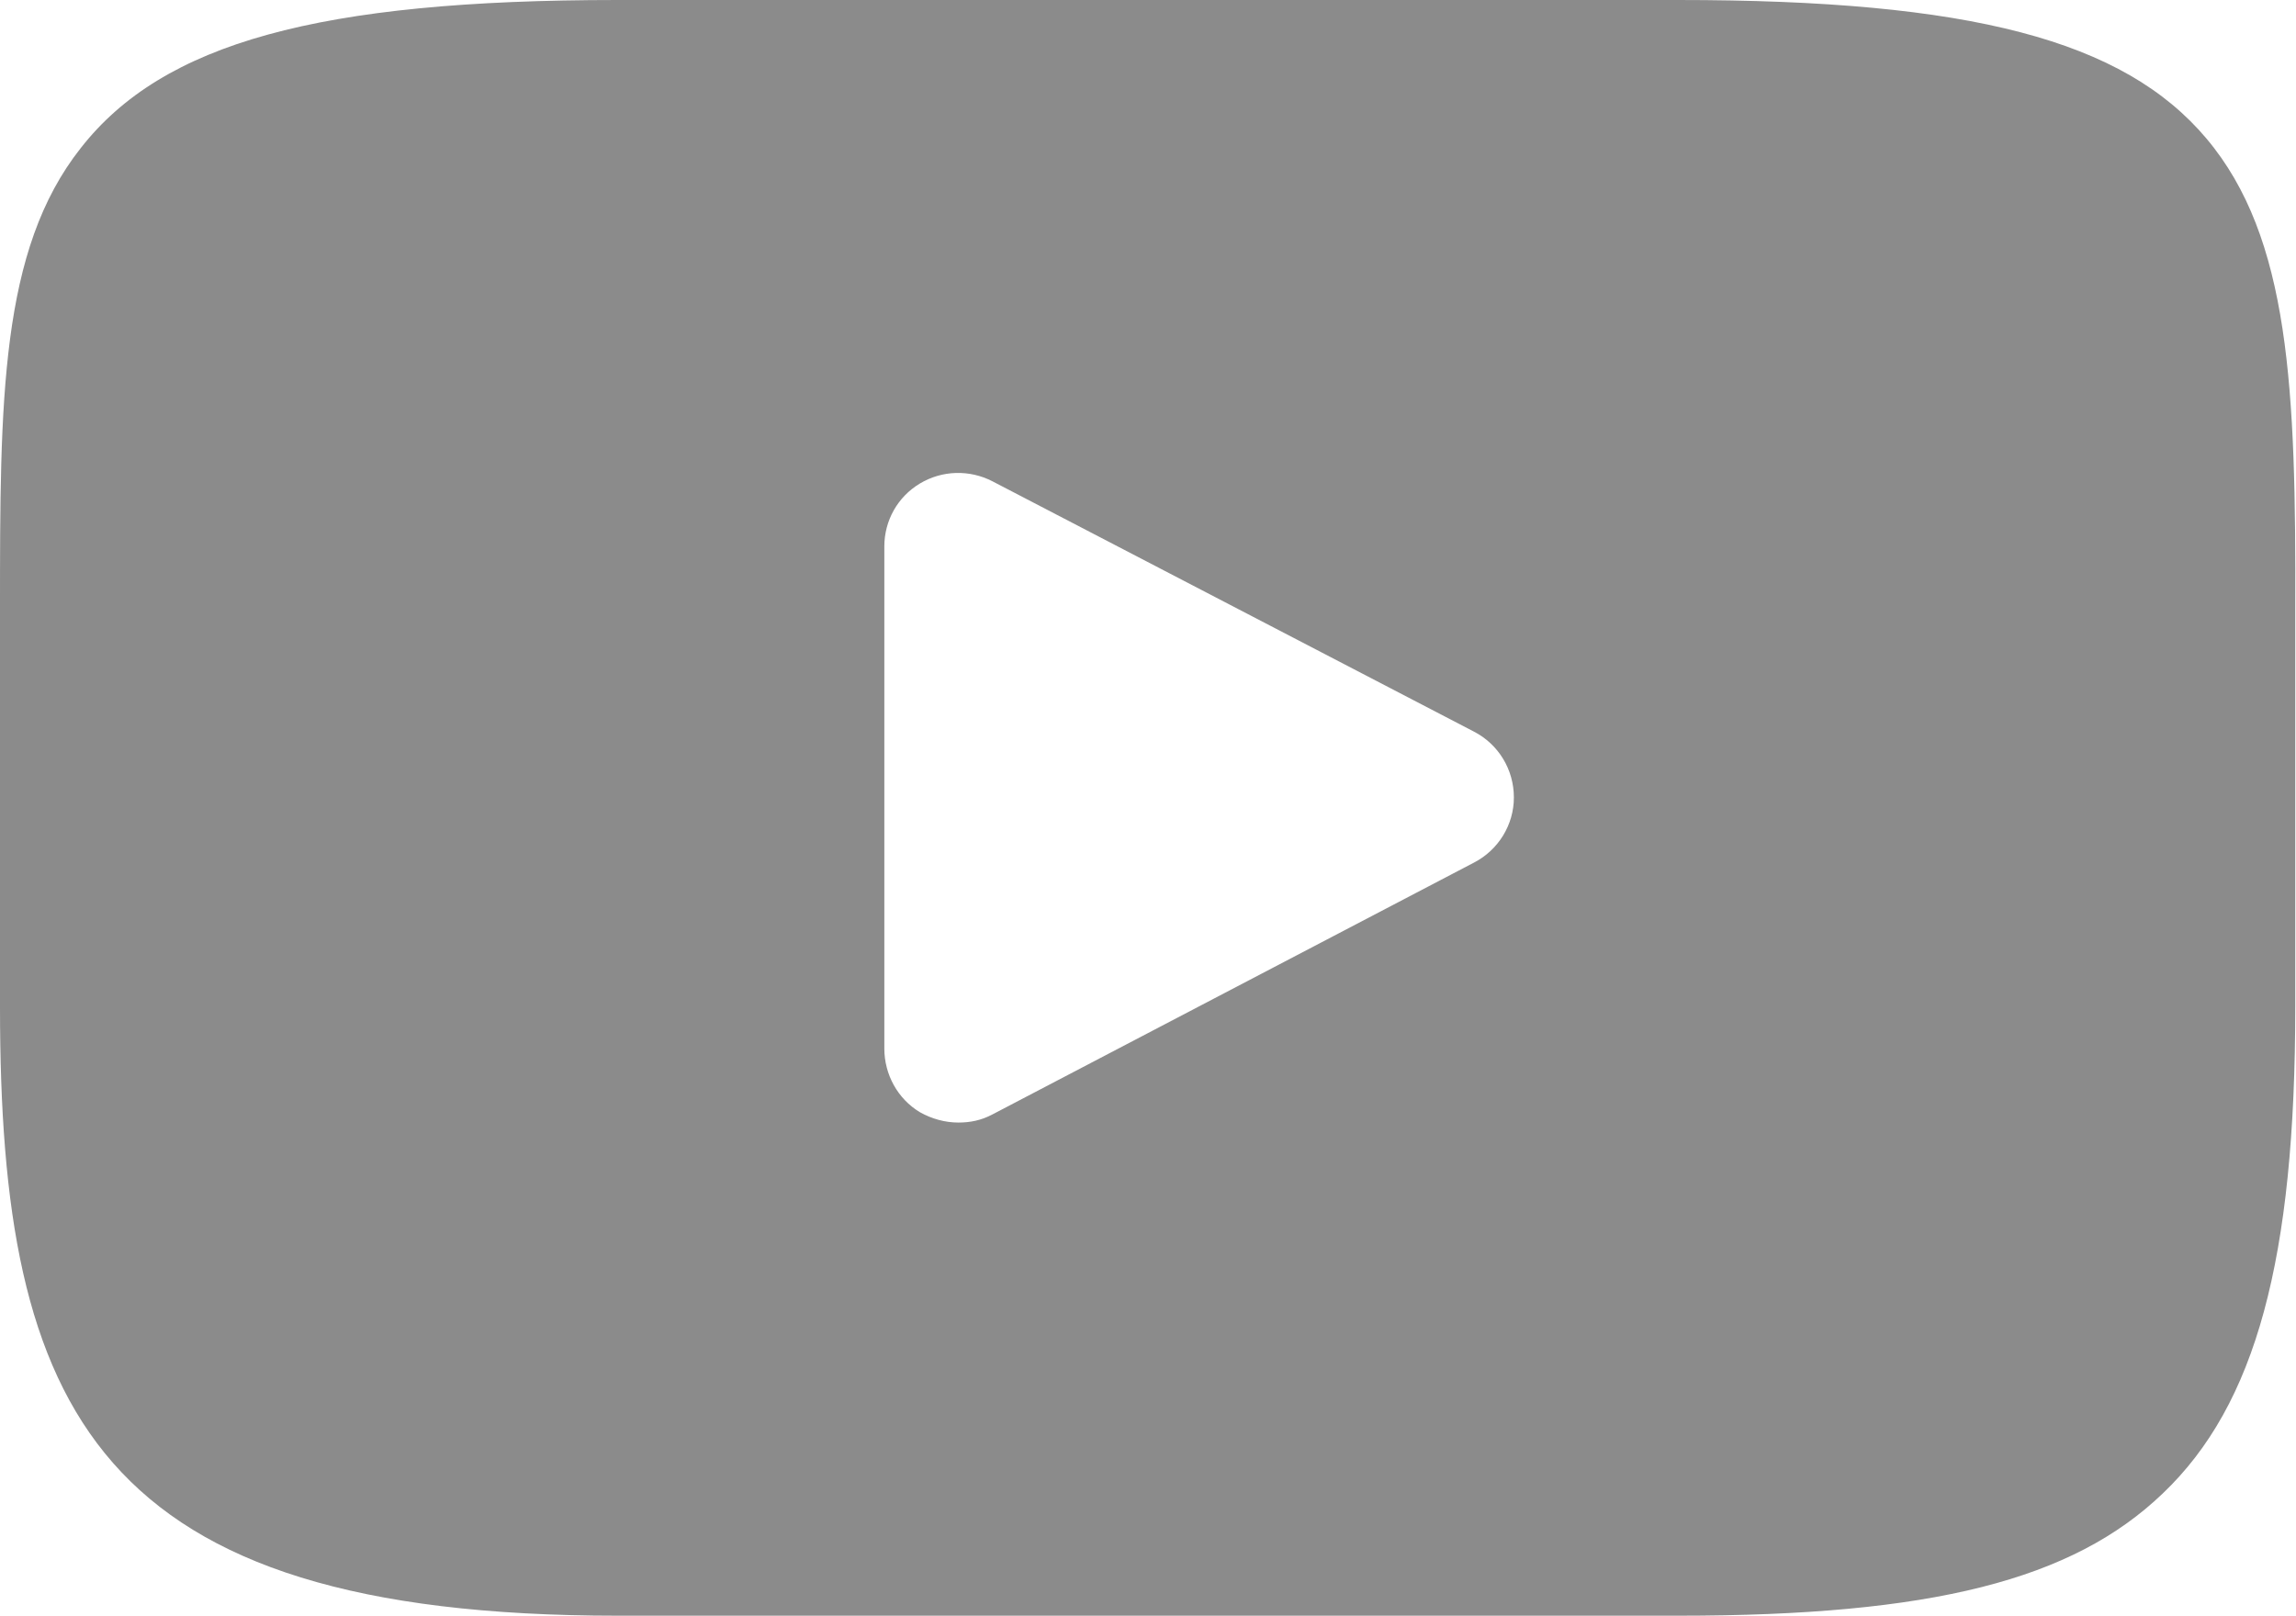 <?xml version="1.0" encoding="utf-8"?>
<!-- Generator: Adobe Illustrator 26.0.3, SVG Export Plug-In . SVG Version: 6.00 Build 0)  -->
<svg version="1.1" id="Layer_1" xmlns="http://www.w3.org/2000/svg" x="0px"
	 y="0px"
	 viewBox="0 0 310 218.2" style="enable-background:new 0 0 310 218.2;" xml:space="preserve">
<style type="text/css">
	.st0{fill:#8B8B8B;}
</style>
    <g id="XMLID_822_">
	<path id="XMLID_823_" class="st0" d="M297.9,18.7C286.7,5.4,266,0,226.6,0H83.4C43,0,22,5.8,10.9,20C0,33.8,0,54.1,0,82.3V136
		c0,54.6,12.9,82.2,83.4,82.2h143.2c34.2,0,53.2-4.8,65.4-16.5c12.6-12,17.9-31.7,17.9-65.7V82.3C310,52.6,309.2,32.1,297.9,18.7z
		 M199,116.5l-65,34c-1.5,0.8-3,1.1-4.6,1.1c-1.8,0-3.6-0.5-5.2-1.4c-3-1.8-4.8-5.1-4.8-8.6V73.8c0-3.5,1.8-6.7,4.8-8.5
		c3-1.8,6.7-1.9,9.8-0.3l65,33.8c3.3,1.7,5.4,5.1,5.4,8.9C204.4,111.4,202.3,114.8,199,116.5z"/>
</g>
</svg>
